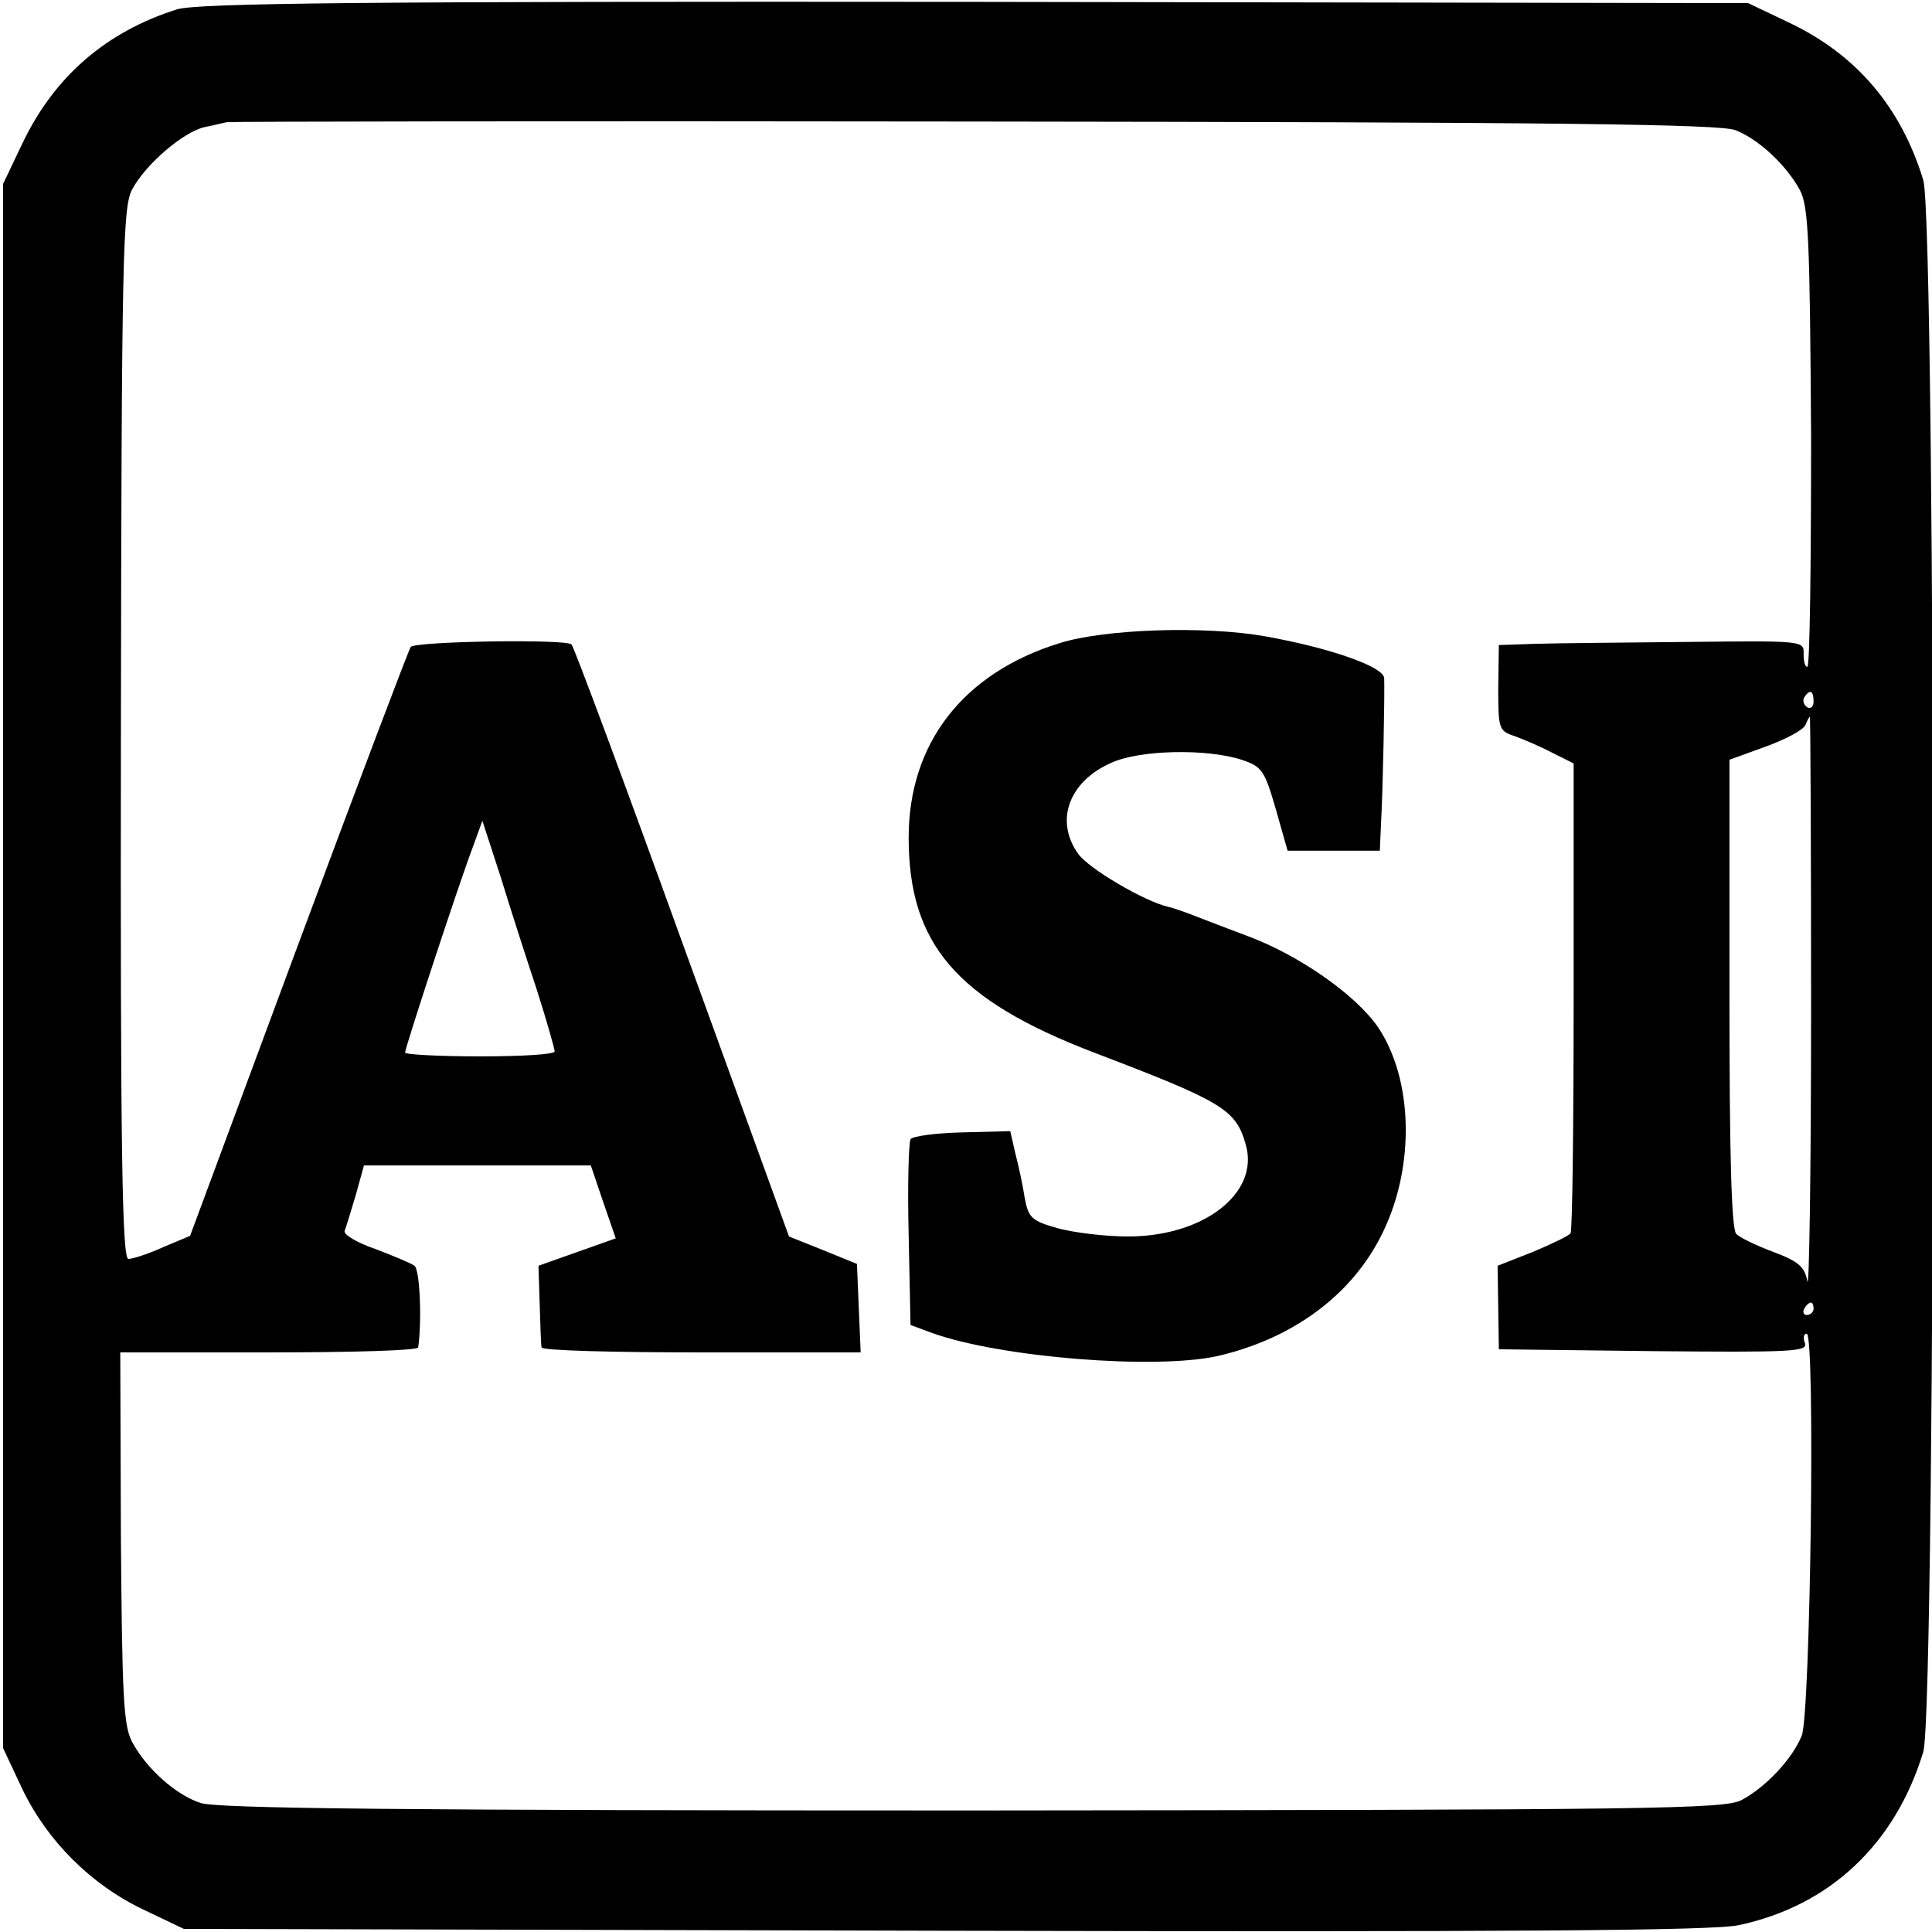 <?xml version="1.0" standalone="no"?>
<!DOCTYPE svg PUBLIC "-//W3C//DTD SVG 20010904//EN"
 "http://www.w3.org/TR/2001/REC-SVG-20010904/DTD/svg10.dtd">
<svg version="1.0" xmlns="http://www.w3.org/2000/svg"
 width="310pt" height="310pt" viewBox="0 0 310 310"
 preserveAspectRatio="xMidYMid meet">
<g transform="translate(0,310) scale(0.1,-0.1)"
fill="#000000" stroke="none">
<path d="M284 3085 c-114 -36 -197 -108 -248 -215 l-31 -65 0 -1255 0 -1255
31 -66 c40 -83 110 -153 194 -193 l65 -31 1220 -3 c911 -2 1234 0 1275 9 146
31 251 130 296 278 21 69 21 2453 0 2522 -36 118 -108 202 -216 253 l-65 31
-1240 2 c-985 1 -1248 -2 -1281 -12z m2501 -194 c38 -15 82 -57 103 -96 14
-26 16 -80 18 -397 0 -203 -2 -368 -6 -368 -4 0 -6 9 -6 21 1 21 -2 21 -184
19 -102 -1 -212 -2 -245 -3 l-60 -2 -1 -69 c0 -65 1 -69 26 -77 14 -5 42 -17
61 -27 l34 -17 0 -373 c0 -206 -2 -377 -5 -381 -3 -4 -30 -17 -61 -30 l-56
-22 1 -67 1 -67 249 -3 c219 -2 248 -1 242 13 -3 8 -2 15 3 15 14 0 6 -610 -8
-645 -15 -37 -57 -82 -96 -103 -27 -15 -141 -16 -1234 -17 -906 0 -1213 3
-1239 12 -40 13 -87 55 -110 98 -14 26 -16 74 -18 328 l-1 297 239 0 c131 0
239 3 239 8 6 40 3 125 -6 131 -5 4 -34 16 -63 27 -29 10 -51 23 -49 29 2 5
10 31 18 58 l13 47 182 0 182 0 20 -59 20 -58 -62 -22 -62 -22 2 -62 c1 -34 2
-65 3 -69 0 -5 116 -8 256 -8 l256 0 -3 71 -3 71 -54 22 -55 22 -171 471 c-94
260 -174 475 -178 479 -9 9 -250 5 -258 -4 -3 -4 -84 -218 -180 -476 l-174
-469 -43 -18 c-24 -11 -49 -19 -56 -19 -10 0 -13 173 -12 843 1 768 3 845 18
873 22 41 82 92 116 100 15 3 31 7 36 8 5 1 545 2 1200 1 928 -1 1198 -4 1221
-14z m125 -917 c0 -8 -5 -12 -10 -9 -6 4 -8 11 -5 16 9 14 15 11 15 -7z m-4
-491 c0 -258 -3 -455 -6 -439 -4 23 -14 32 -54 47 -27 10 -54 23 -60 29 -8 8
-11 131 -11 386 l0 375 58 21 c33 12 61 27 64 35 3 7 6 13 7 13 1 0 2 -210 2
-467z m-2045 30 c16 -50 29 -96 29 -100 0 -5 -54 -8 -120 -8 -66 0 -120 3
-120 6 0 8 85 267 108 328 l16 44 29 -89 c15 -49 41 -130 58 -181z m2049 -513
c0 -5 -5 -10 -11 -10 -5 0 -7 5 -4 10 3 6 8 10 11 10 2 0 4 -4 4 -10z"/>
<path d="M1700 2068 c-155 -48 -242 -161 -242 -312 0 -171 77 -260 295 -344
210 -80 230 -92 246 -149 22 -77 -67 -147 -189 -147 -36 0 -86 6 -112 13 -43
12 -48 17 -54 50 -3 20 -10 52 -15 71 l-8 35 -77 -2 c-42 -1 -80 -6 -83 -11
-3 -6 -5 -75 -3 -154 l3 -144 35 -13 c109 -39 356 -59 457 -37 122 28 218 99
266 199 52 107 48 246 -8 329 -36 52 -126 115 -209 146 -43 16 -86 33 -97 37
-11 4 -25 9 -31 10 -38 9 -127 61 -144 85 -38 53 -15 116 53 146 46 21 153 23
209 5 33 -11 37 -17 55 -79 l19 -67 74 0 74 0 2 45 c3 53 6 207 5 232 -1 18
-85 48 -191 67 -96 17 -257 12 -330 -11z"/>
</g>
</svg>
